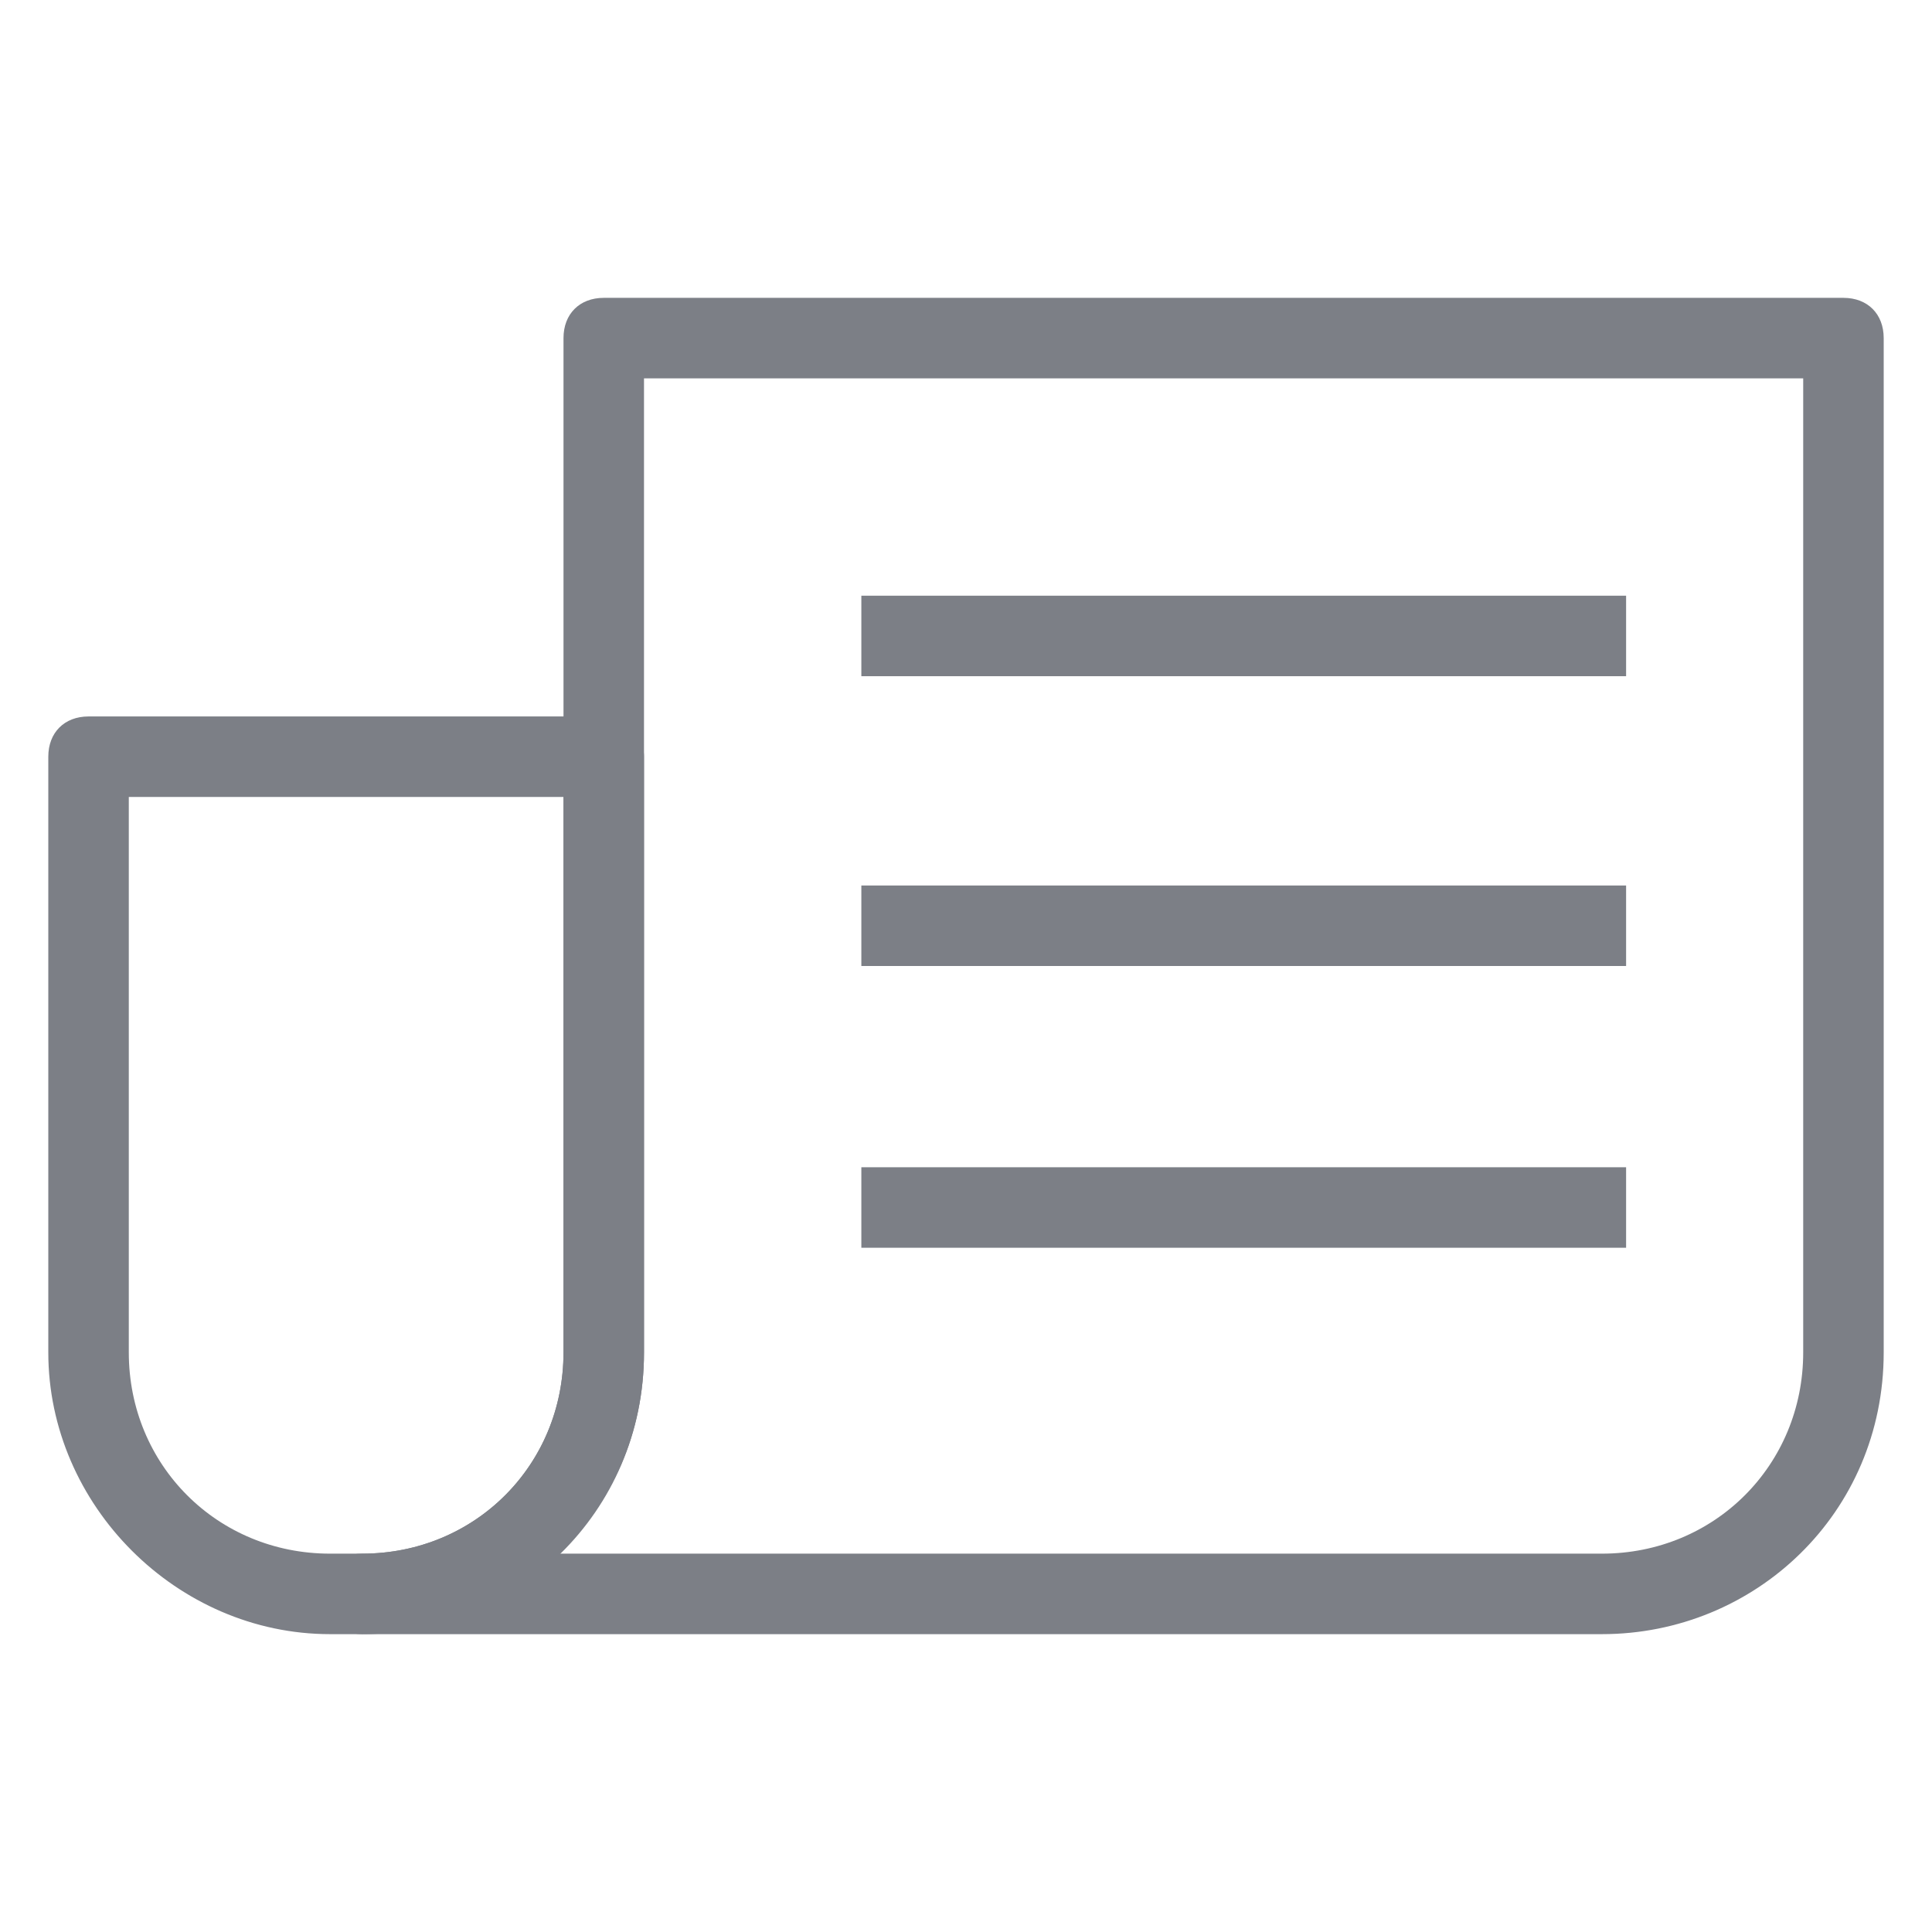 <svg viewBox="0 0 24 24" xmlns="http://www.w3.org/2000/svg"><path fill="#7c7f86" d="M4.5 20.3h-.4c-1.9 0-3.5-1.6-3.5-3.5V9.4c0-.3.2-.5.5-.5h6.4c.2 0 .5.2.5.5v7.4c0 2-1.6 3.5-3.5 3.5zM1.6 9.9v6.9c0 1.4 1.1 2.5 2.5 2.5h.4c1.4 0 2.5-1.1 2.5-2.5V9.9H1.6z"></path><path fill="#7c7f86" d="M19.9 20.3H4.5c-.3 0-.5-.2-.5-.5s.2-.5.5-.5c1.4 0 2.5-1.1 2.5-2.5V5.9 4.2c0-.3.2-.5.5-.5h15.4c.3 0 .5.2.5.5v12.6c0 2-1.6 3.5-3.5 3.5zm-13-1h13c1.4 0 2.5-1.1 2.5-2.5V4.7H8V6c0-.1 0 0 0 0v10.8c0 1-.4 1.9-1.1 2.5z"></path><g><path fill="#7c7f86" d="M10.7 14.5h9.5v1h-9.5zM10.7 11h9.5v1h-9.5zM10.7 7.4h9.5v1h-9.5z"></path></g></svg>